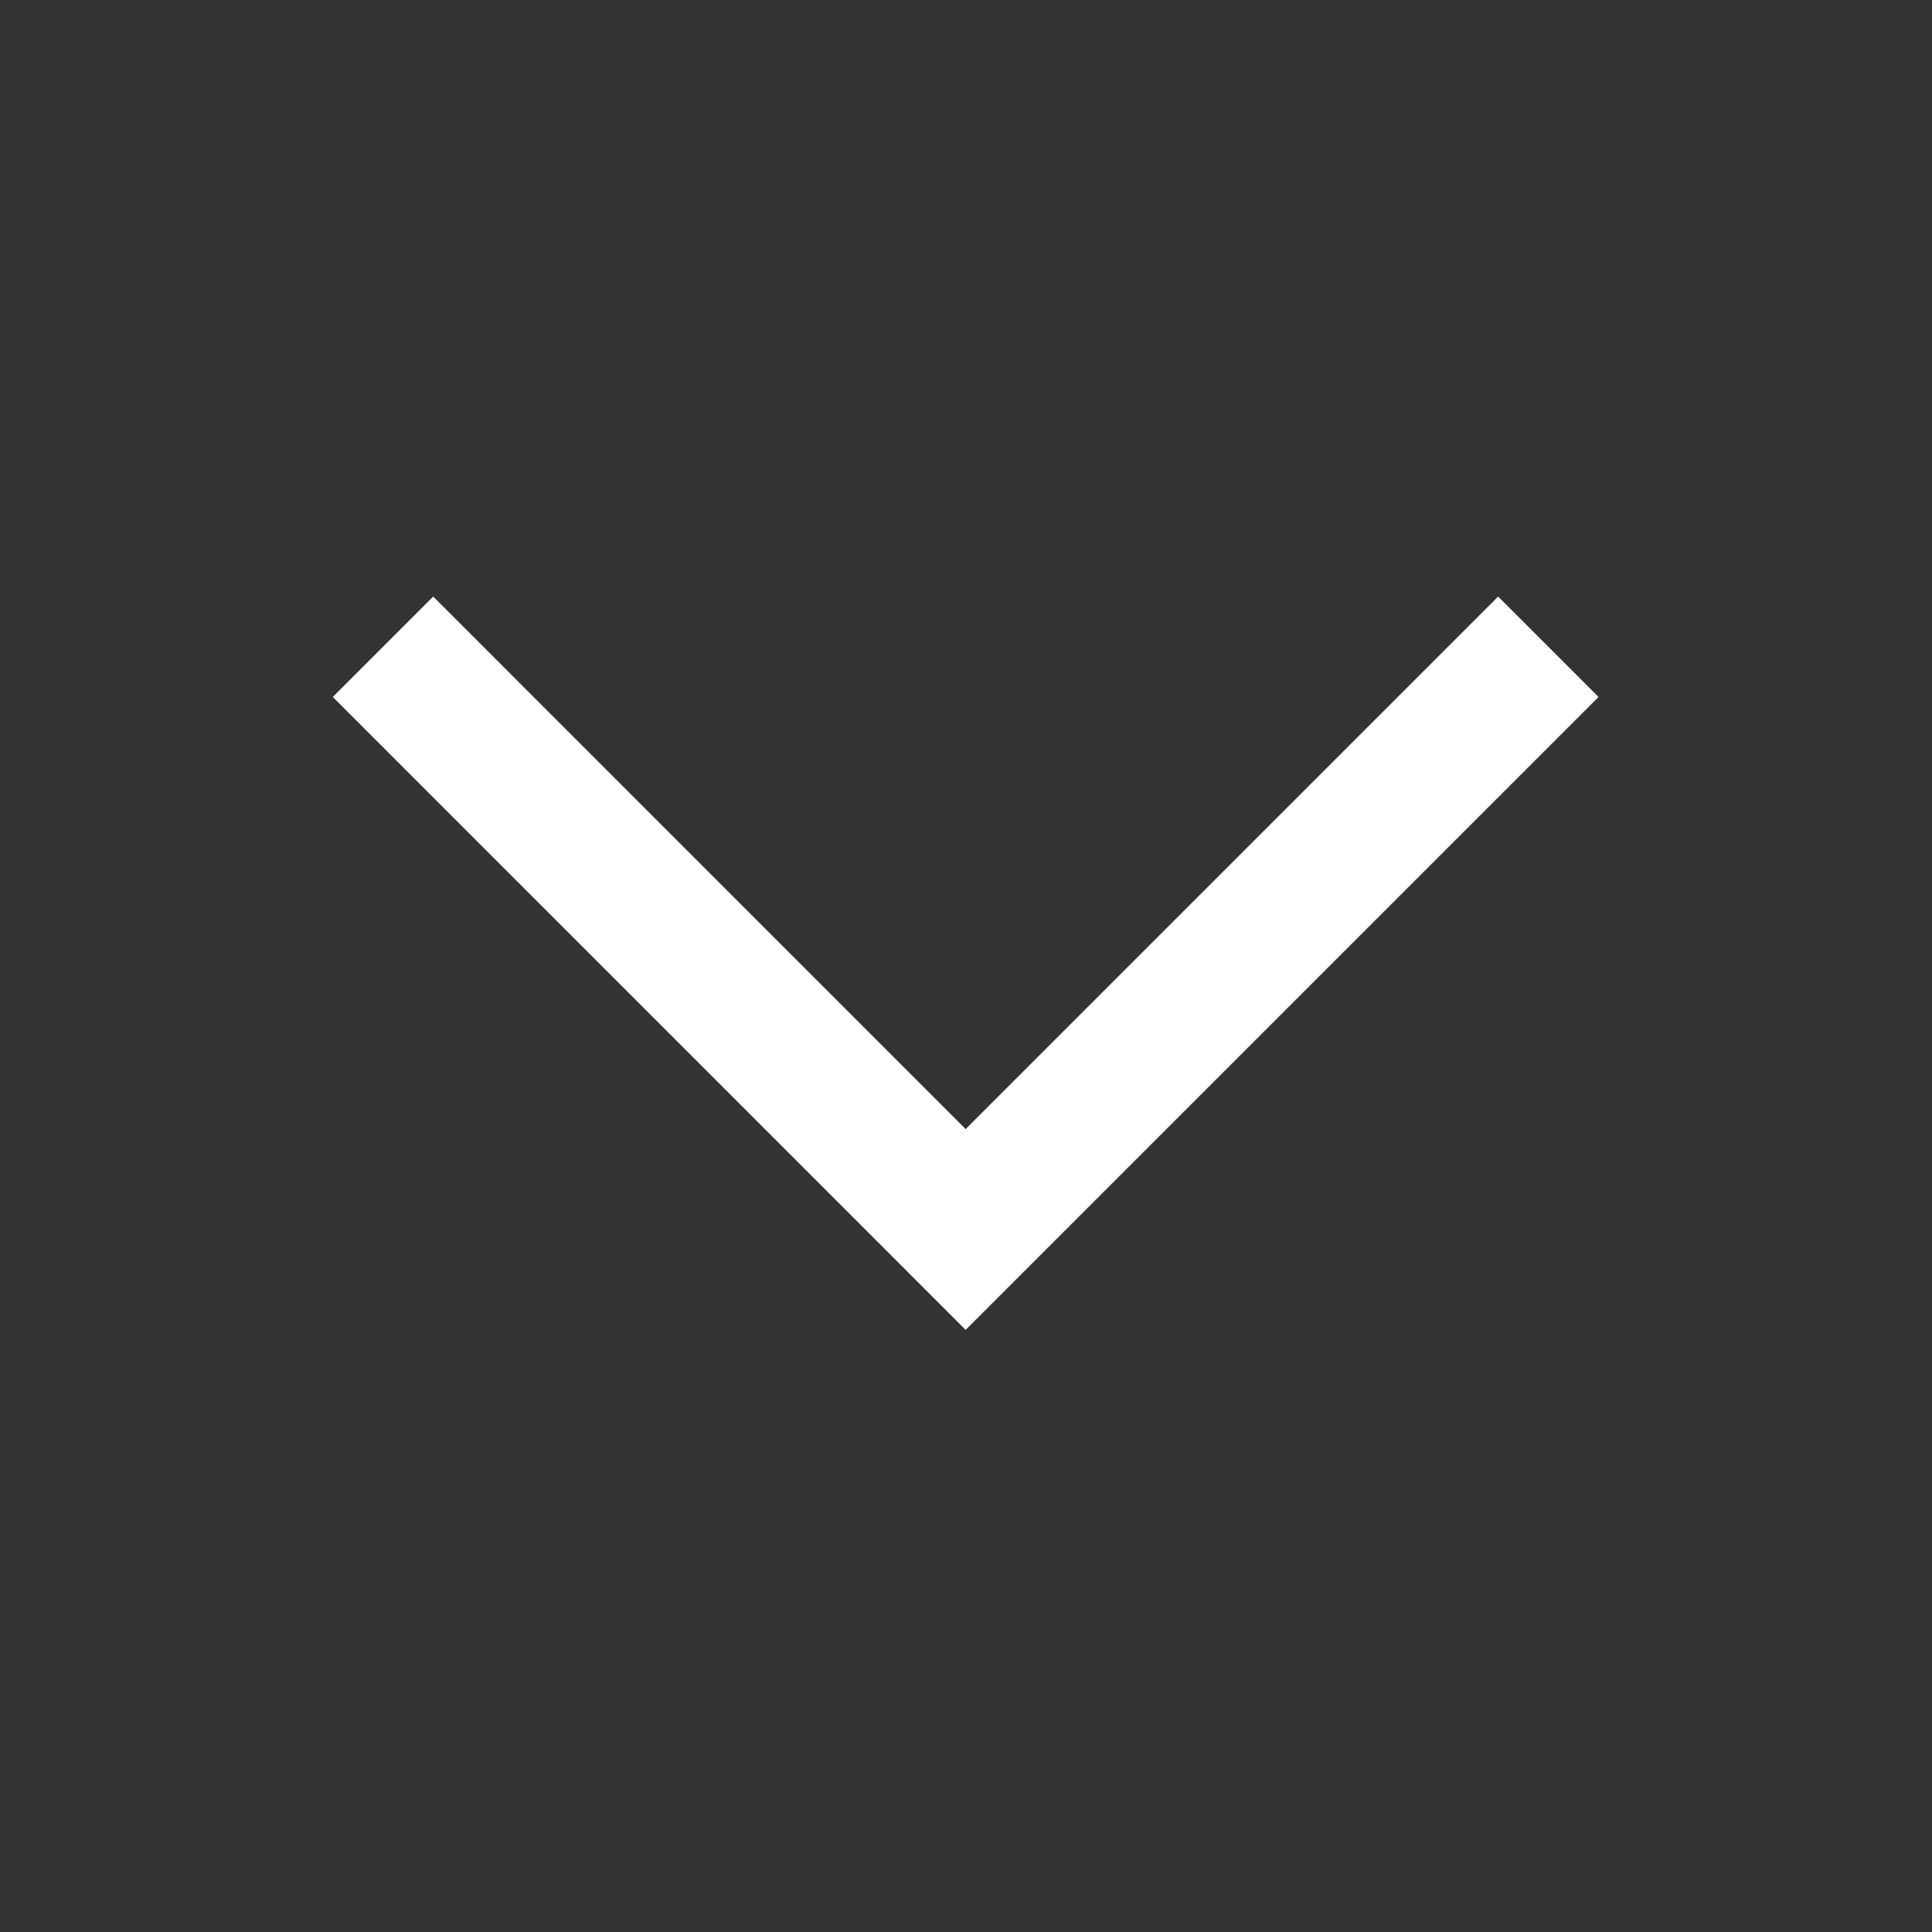 <svg width="32" height="32" viewBox="0 0 32 32" fill="none" xmlns="http://www.w3.org/2000/svg">
<rect x="0" y="0" width="32" height="32" fill="#333333" stroke="none"/>
<path d="M7.175 11.544L15.994 20.364L24.814 11.544" stroke="white" stroke-width="2.352" stroke-miterlimit="10" stroke-linecap="square"/>
</svg>
